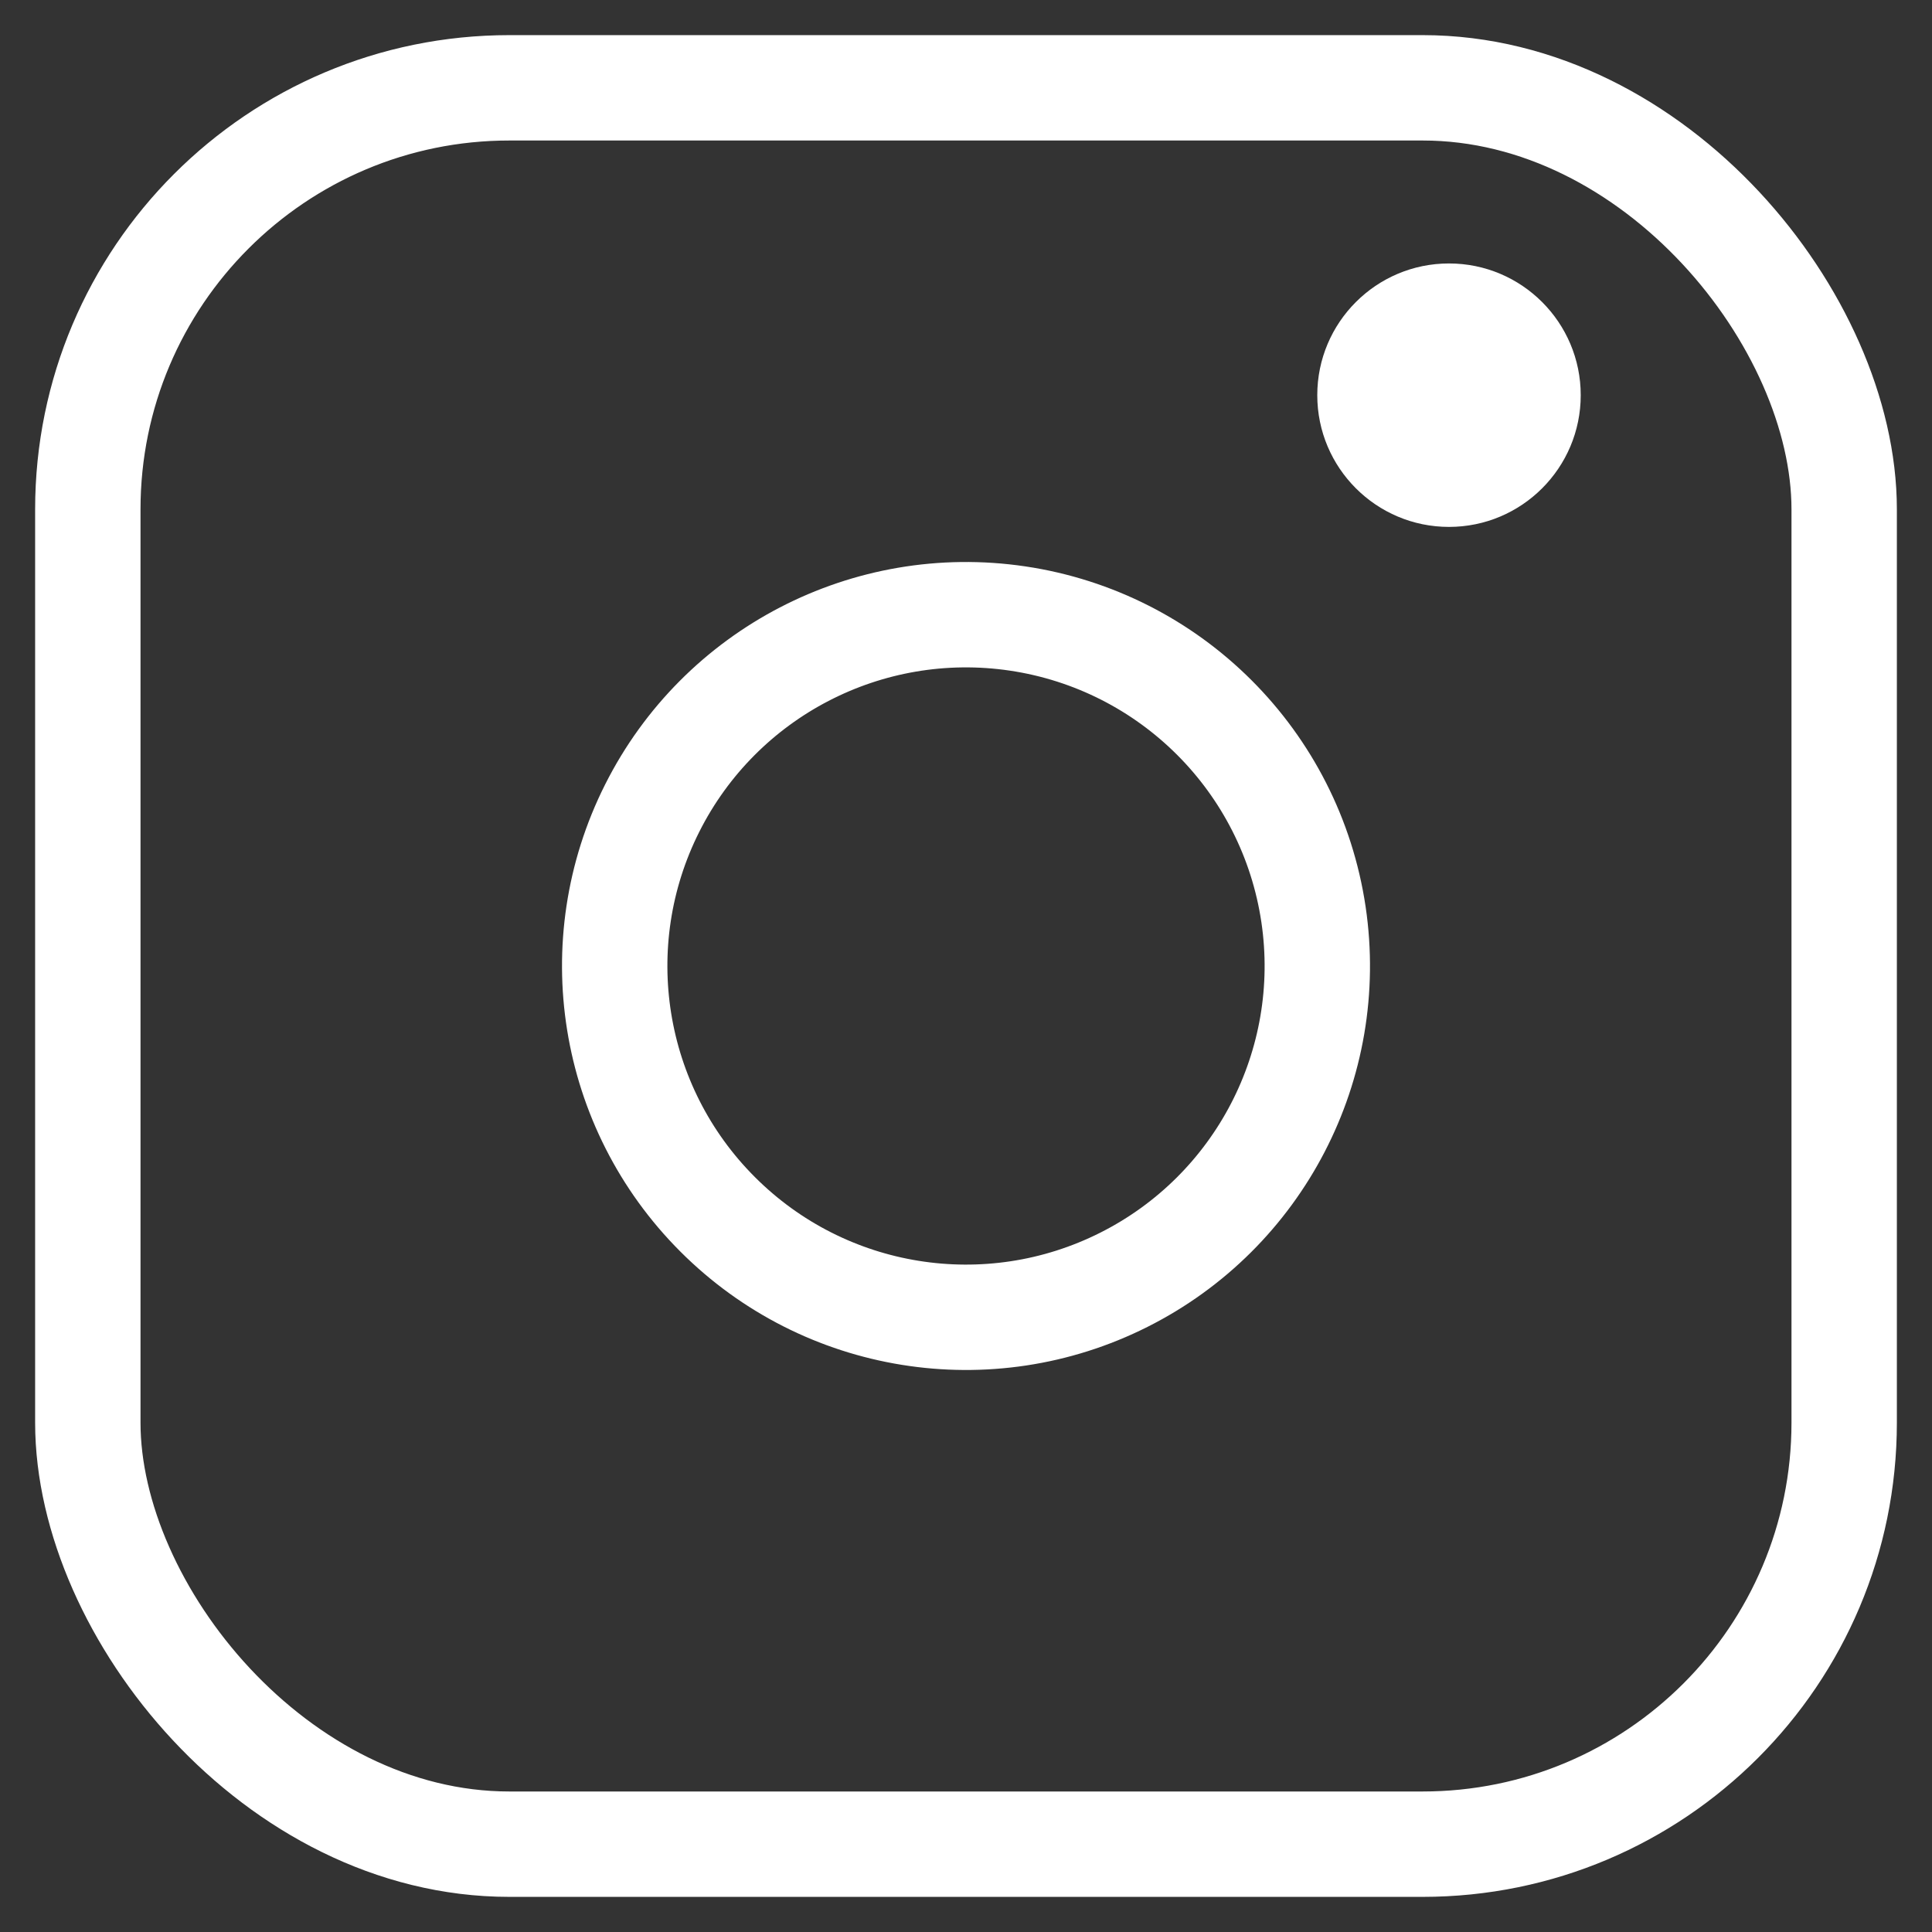 <svg width="22" height="22" viewBox="0 0 22 22" fill="none" xmlns="http://www.w3.org/2000/svg">
<rect x="0" y="0" width="22" height="22" fill="#333333" stroke="none"/>
<rect x="1" y="1" width="20" height="20" rx="4.8" stroke="white" stroke-width="1.2" stroke-linecap="round" stroke-linejoin="round"/>
<path fill-rule="evenodd" clip-rule="evenodd" d="M14.957 10.413C15.21 12.12 14.34 13.797 12.798 14.573C11.257 15.349 9.392 15.049 8.172 13.828C6.951 12.608 6.651 10.743 7.427 9.202C8.203 7.66 9.88 6.79 11.587 7.043C13.33 7.302 14.698 8.67 14.957 10.413Z" stroke="white" stroke-width="1.2" stroke-linecap="round" stroke-linejoin="round"/>
<path d="M16.5 6C17.328 6 18 5.328 18 4.5C18 3.672 17.328 3 16.5 3C15.672 3 15 3.672 15 4.5C15 5.328 15.672 6 16.5 6Z" fill="white"/>
</svg>
